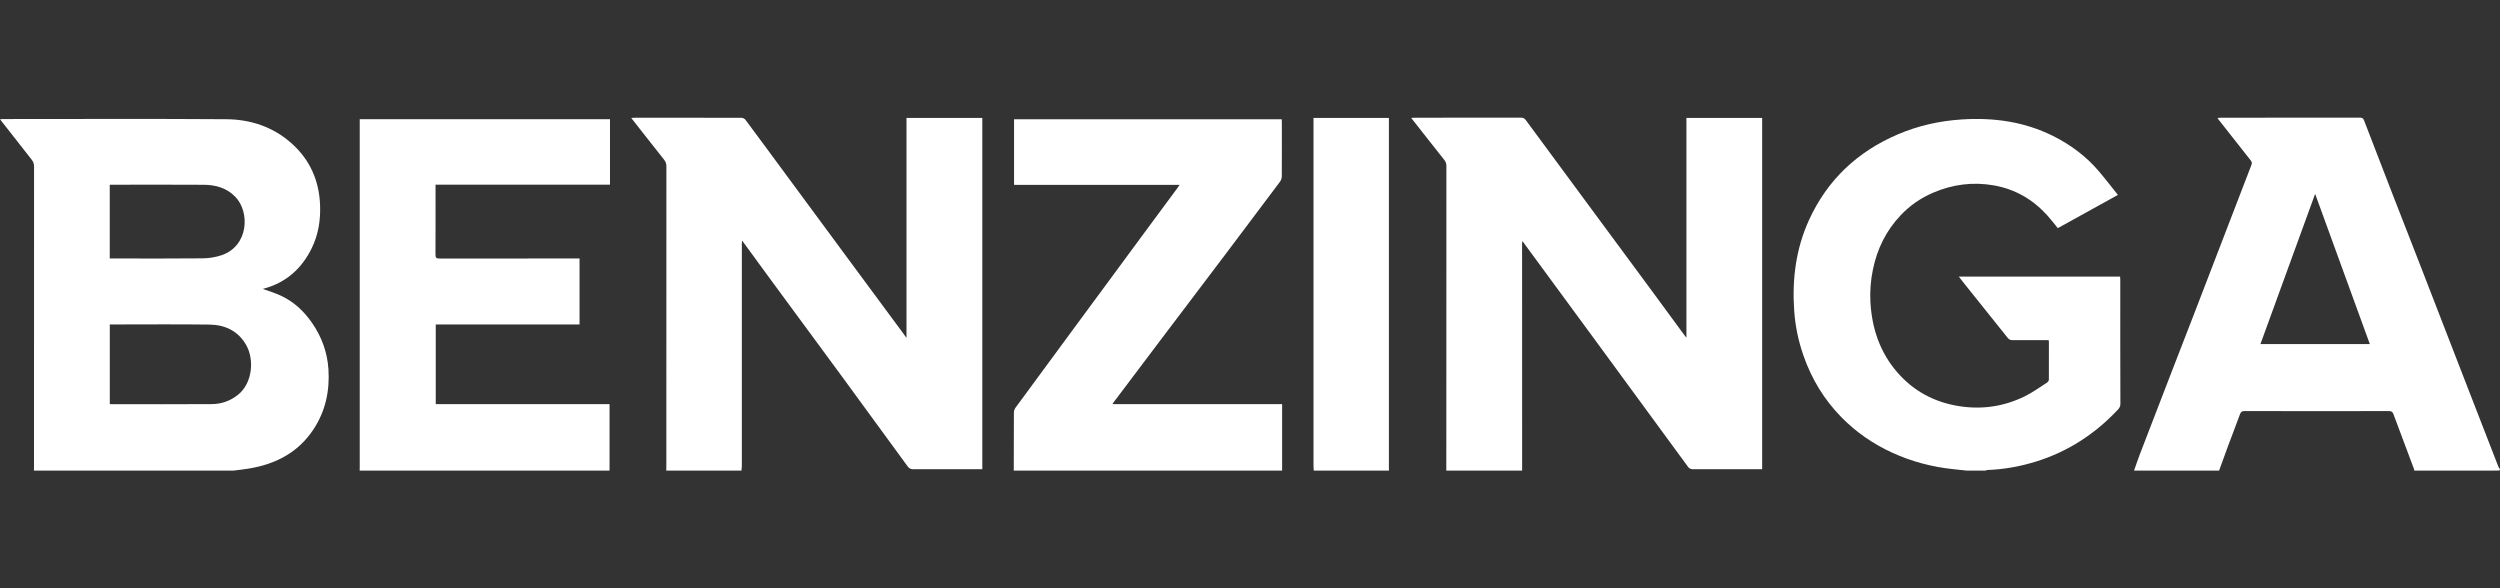 <svg width="170" height="40" viewBox="0 0 170 40" fill="none" xmlns="http://www.w3.org/2000/svg">
<rect x="0" y="0" width="170" height="40" fill="#333333" stroke="none"/>
<path d="M2.307 31.999C2.308 31.902 2.312 31.805 2.312 31.709C2.312 24.912 2.312 18.115 2.316 11.318C2.316 11.134 2.262 10.994 2.15 10.852C1.436 9.95 0.729 9.042 0 8.11C0.085 8.104 0.146 8.095 0.207 8.095C5.265 8.095 10.323 8.072 15.381 8.107C17.036 8.118 18.569 8.624 19.829 9.75C21.08 10.867 21.707 12.289 21.766 13.965C21.802 14.979 21.648 15.955 21.201 16.869C20.515 18.273 19.442 19.23 17.909 19.635C17.889 19.64 17.869 19.652 17.877 19.649C18.261 19.79 18.674 19.913 19.063 20.09C19.967 20.5 20.667 21.156 21.227 21.968C21.88 22.914 22.259 23.968 22.334 25.107C22.43 26.582 22.133 27.977 21.296 29.227C20.252 30.788 18.73 31.563 16.924 31.862C16.582 31.919 16.236 31.954 15.893 31.999H2.307V31.999ZM7.466 27.477C7.516 27.48 7.552 27.484 7.588 27.484C9.863 27.485 12.138 27.496 14.413 27.479C15.058 27.474 15.657 27.262 16.173 26.854C17.159 26.075 17.33 24.453 16.712 23.412C16.158 22.478 15.275 22.085 14.239 22.071C12.065 22.043 9.891 22.063 7.717 22.063H7.466V27.477ZM7.463 17.576C7.574 17.576 7.662 17.576 7.75 17.576C9.767 17.576 11.785 17.589 13.802 17.567C14.226 17.562 14.667 17.49 15.068 17.354C16.91 16.727 17.009 14.422 16.003 13.385C15.41 12.774 14.665 12.571 13.856 12.565C11.809 12.551 9.762 12.561 7.716 12.561C7.635 12.561 7.555 12.561 7.463 12.561V17.576H7.463Z" fill="white"/>
<path d="M45.306 31.999C45.308 31.902 45.312 31.805 45.312 31.708C45.312 24.91 45.312 18.113 45.315 11.315C45.315 11.133 45.267 10.995 45.153 10.852C44.411 9.922 43.681 8.985 42.925 8.022C43.014 8.015 43.076 8.005 43.139 8.005C45.56 8.004 47.981 8.003 50.402 8.01C50.496 8.01 50.626 8.061 50.68 8.132C51.614 9.384 52.538 10.642 53.465 11.899C54.749 13.641 56.033 15.383 57.319 17.123C58.676 18.96 60.035 20.797 61.392 22.633C61.462 22.728 61.53 22.824 61.642 22.979V8.019H66.797V31.904H66.569C65.082 31.904 63.595 31.901 62.108 31.908C61.932 31.909 61.823 31.855 61.72 31.714C60.227 29.664 58.732 27.616 57.231 25.571C55.616 23.371 53.994 21.176 52.377 18.977C51.743 18.115 51.114 17.25 50.461 16.354C50.454 16.442 50.446 16.496 50.446 16.55C50.446 21.597 50.446 26.644 50.445 31.691C50.445 31.794 50.427 31.896 50.418 31.999H45.307L45.306 31.999Z" fill="white"/>
<path d="M98.349 31.999C98.35 29.857 98.352 27.716 98.352 25.574C98.352 20.813 98.352 16.052 98.355 11.291C98.355 11.126 98.312 11 98.206 10.867C97.46 9.932 96.724 8.988 95.963 8.021C96.052 8.014 96.114 8.005 96.177 8.005C98.598 8.004 101.019 8.007 103.44 8C103.601 8 103.681 8.067 103.764 8.18C105.11 10.007 106.458 11.831 107.805 13.656C109.334 15.726 110.864 17.797 112.392 19.868C113.121 20.856 113.845 21.846 114.571 22.835C114.593 22.864 114.619 22.89 114.677 22.956V8.019H119.827V31.904H119.588C118.101 31.904 116.614 31.902 115.127 31.907C114.969 31.908 114.872 31.862 114.776 31.731C112.625 28.789 110.47 25.851 108.313 22.913C106.839 20.905 105.364 18.898 103.889 16.89C103.775 16.734 103.661 16.578 103.528 16.395C103.515 16.459 103.502 16.496 103.502 16.534C103.502 21.689 103.504 26.844 103.505 31.999H98.349L98.349 31.999Z" fill="white"/>
<path d="M145.116 31.999C145.247 31.629 145.371 31.255 145.511 30.888C146.217 29.049 146.926 27.211 147.637 25.373C148.154 24.036 148.676 22.7 149.192 21.362C149.938 19.427 150.681 17.491 151.426 15.556C151.981 14.113 152.534 12.668 153.093 11.227C153.143 11.1 153.136 11.017 153.049 10.907C152.312 9.982 151.584 9.051 150.853 8.121C150.836 8.099 150.824 8.073 150.794 8.021C150.876 8.014 150.938 8.005 151 8.005C154.161 8.004 157.322 8.006 160.483 8.001C160.638 8.001 160.704 8.052 160.757 8.192C161.391 9.843 162.028 11.494 162.669 13.143C163.323 14.827 163.983 16.508 164.637 18.192C165.576 20.609 166.511 23.028 167.448 25.446C168.259 27.54 169.072 29.634 169.886 31.726C169.911 31.792 169.961 31.848 170 31.909C169.985 31.939 169.972 31.994 169.955 31.995C169.843 32.003 169.731 31.999 169.619 31.999H164.171C164.167 31.97 164.168 31.939 164.158 31.912C163.689 30.66 163.217 29.409 162.752 28.155C162.694 27.996 162.608 27.953 162.441 27.953C159.17 27.959 155.899 27.96 152.628 27.952C152.441 27.952 152.373 28.018 152.314 28.179C152.049 28.905 151.769 29.625 151.499 30.35C151.295 30.898 151.099 31.449 150.898 32H145.114L145.116 31.999ZM161.148 23.396C159.908 19.992 158.679 16.615 157.429 13.183C156.177 16.619 154.947 19.998 153.71 23.396H161.148Z" fill="white"/>
<path d="M133.727 31.999C133.428 31.967 133.129 31.935 132.83 31.904C131.383 31.753 129.995 31.389 128.671 30.782C127.37 30.186 126.211 29.388 125.212 28.368C124.033 27.164 123.181 25.756 122.629 24.162C122.288 23.18 122.078 22.168 122.006 21.138C121.857 19.003 122.115 16.923 123.016 14.955C124.263 12.231 126.299 10.318 129.044 9.141C130.438 8.543 131.893 8.219 133.408 8.122C135.574 7.983 137.659 8.272 139.616 9.25C140.798 9.841 141.846 10.62 142.708 11.629C143.15 12.147 143.564 12.689 144.018 13.254C142.618 14.028 141.274 14.771 139.931 15.514C139.684 15.214 139.457 14.912 139.204 14.633C138.226 13.557 137.023 12.861 135.588 12.607C134.16 12.355 132.772 12.534 131.438 13.11C130.606 13.468 129.873 13.976 129.252 14.63C128.258 15.676 127.644 16.924 127.357 18.334C127.207 19.065 127.147 19.806 127.189 20.549C127.29 22.333 127.835 23.96 129.022 25.326C130.134 26.605 131.551 27.356 133.224 27.619C134.779 27.864 136.273 27.642 137.681 26.951C138.217 26.688 138.708 26.33 139.214 26.006C139.27 25.97 139.322 25.878 139.323 25.811C139.329 24.953 139.327 24.095 139.325 23.236C139.325 23.208 139.316 23.18 139.307 23.129C139.222 23.129 139.142 23.129 139.062 23.129C138.33 23.129 137.598 23.126 136.866 23.131C136.72 23.133 136.621 23.096 136.525 22.977C135.558 21.76 134.583 20.549 133.611 19.335C133.48 19.171 133.352 19.004 133.199 18.808H144.167C144.171 18.887 144.179 18.959 144.179 19.031C144.179 21.844 144.176 24.658 144.186 27.471C144.187 27.697 144.056 27.813 143.935 27.94C142.402 29.552 140.586 30.72 138.454 31.384C137.37 31.721 136.26 31.921 135.123 31.961C135.091 31.962 135.059 31.985 135.027 31.999H133.727Z" fill="white"/>
<path d="M24.457 31.999C24.458 31.917 24.462 31.835 24.462 31.753C24.462 23.97 24.462 16.187 24.462 8.404V8.107H41.479V12.558H29.617V12.818C29.617 14.311 29.622 15.803 29.612 17.296C29.611 17.518 29.661 17.583 29.894 17.582C32.965 17.574 36.036 17.576 39.107 17.576H39.409V22.062H29.631V27.483H41.449V31.999H24.456H24.457Z" fill="white"/>
<path d="M68.936 31.999C68.937 30.686 68.936 29.374 68.945 28.061C68.946 27.947 68.989 27.813 69.057 27.72C70.336 25.973 71.621 24.231 72.906 22.488C74.494 20.333 76.082 18.178 77.671 16.024C78.479 14.929 79.289 13.835 80.098 12.741C80.132 12.694 80.162 12.644 80.213 12.569H68.956V8.112H87.156C87.159 8.169 87.165 8.233 87.165 8.296C87.166 9.528 87.171 10.761 87.162 11.993C87.162 12.115 87.113 12.258 87.039 12.357C85.797 14.02 84.549 15.678 83.298 17.335C81.85 19.253 80.396 21.166 78.948 23.083C77.881 24.494 76.817 25.908 75.752 27.321C75.722 27.362 75.696 27.405 75.645 27.481H87.184V32H68.935L68.936 31.999Z" fill="white"/>
<path d="M89.337 31.999C89.331 31.903 89.319 31.806 89.319 31.71C89.318 23.913 89.318 16.117 89.318 8.32V8.019H94.445C94.445 8.459 94.445 8.896 94.445 9.334C94.445 16.836 94.445 24.34 94.445 31.842C94.445 31.894 94.448 31.947 94.449 31.999H89.337Z" fill="white"/>
</svg>
